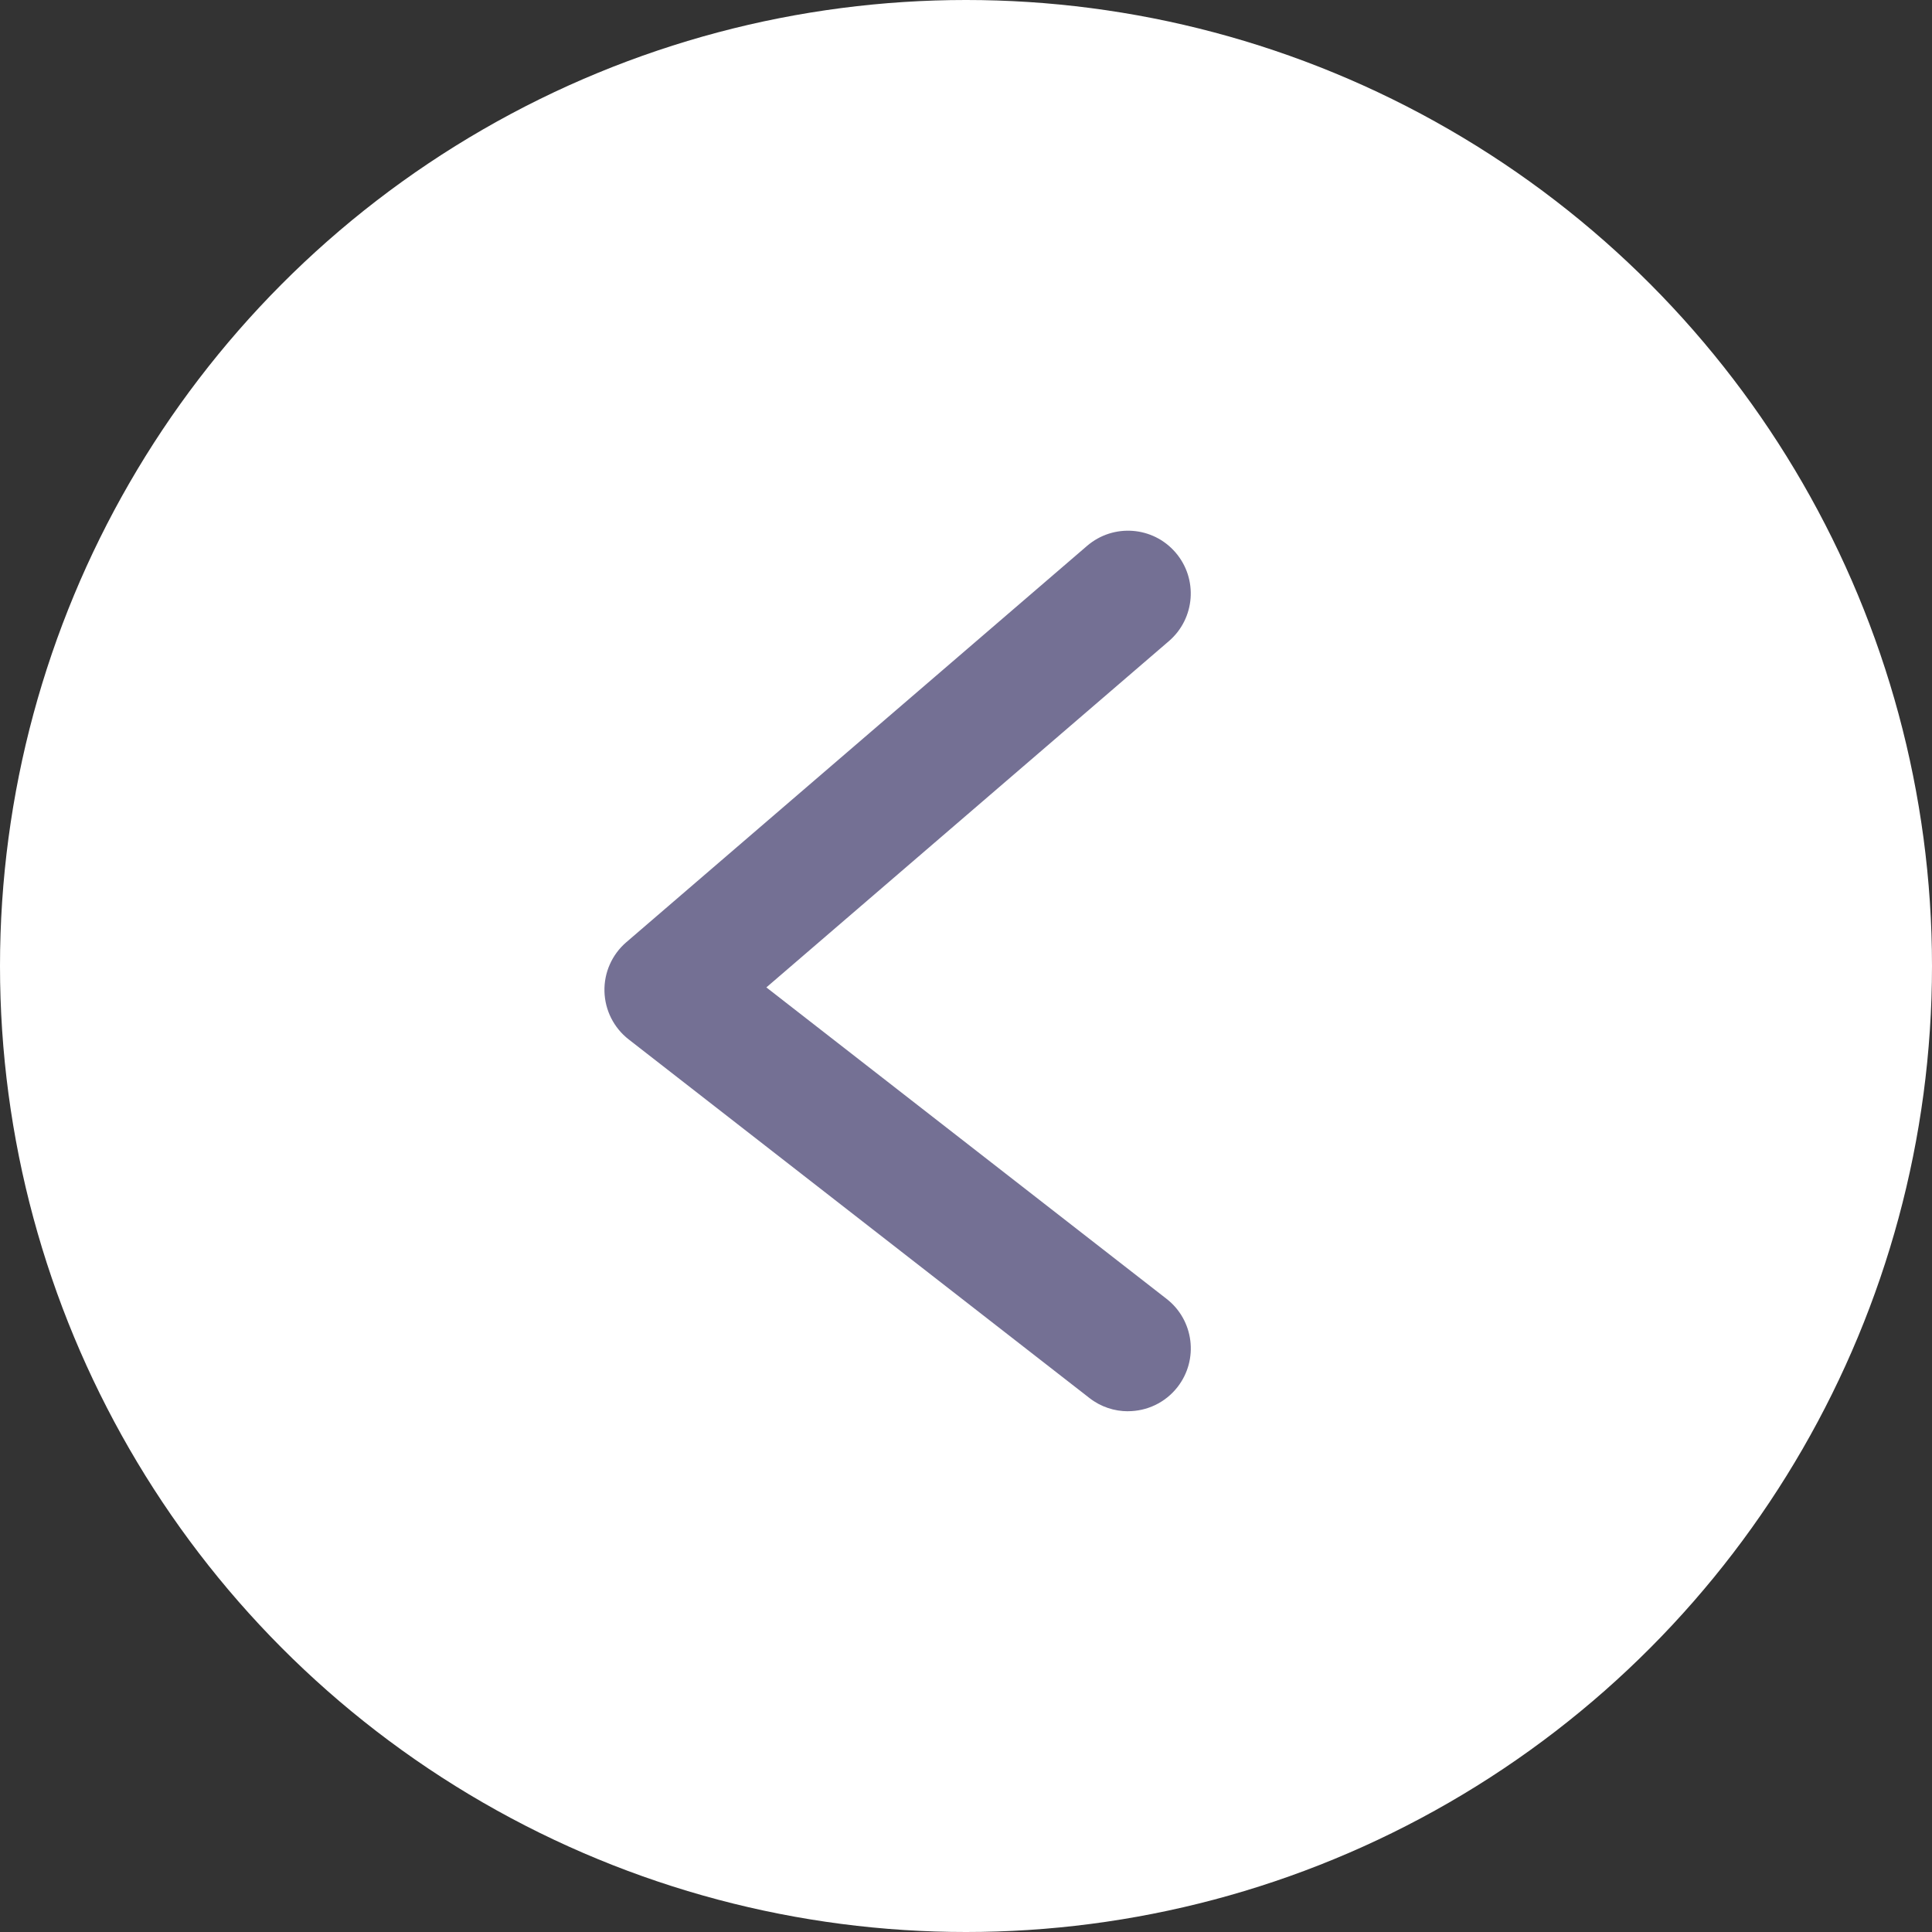 <?xml version="1.0" encoding="UTF-8"?><svg id="_レイヤー_2" xmlns="http://www.w3.org/2000/svg" viewBox="0 0 369.2 369.2"><rect x="0" y="0" width="369.2" height="369.2" fill="#333333" stroke="none"/><defs><style>.cls-1{fill:#747094;}.cls-1,.cls-2{stroke-width:0px;}.cls-2{fill:#fff;}</style></defs><g id="_レイヤー_5"><circle class="cls-2" cx="184.6" cy="184.6" r="184.6"/><path class="cls-1" d="M215.55,269.68c3.58,0,7.11-1.59,9.48-4.63,4.07-5.23,3.13-12.77-2.1-16.84l-76.48-59.52,76.93-66.18c5.02-4.32,5.59-11.9,1.27-16.92-4.32-5.03-11.9-5.59-16.92-1.27l-88.05,75.74c-2.73,2.35-4.26,5.79-4.17,9.39.09,3.6,1.79,6.97,4.63,9.18l88.05,68.53c2.19,1.71,4.79,2.53,7.36,2.53Z"/></g></svg>